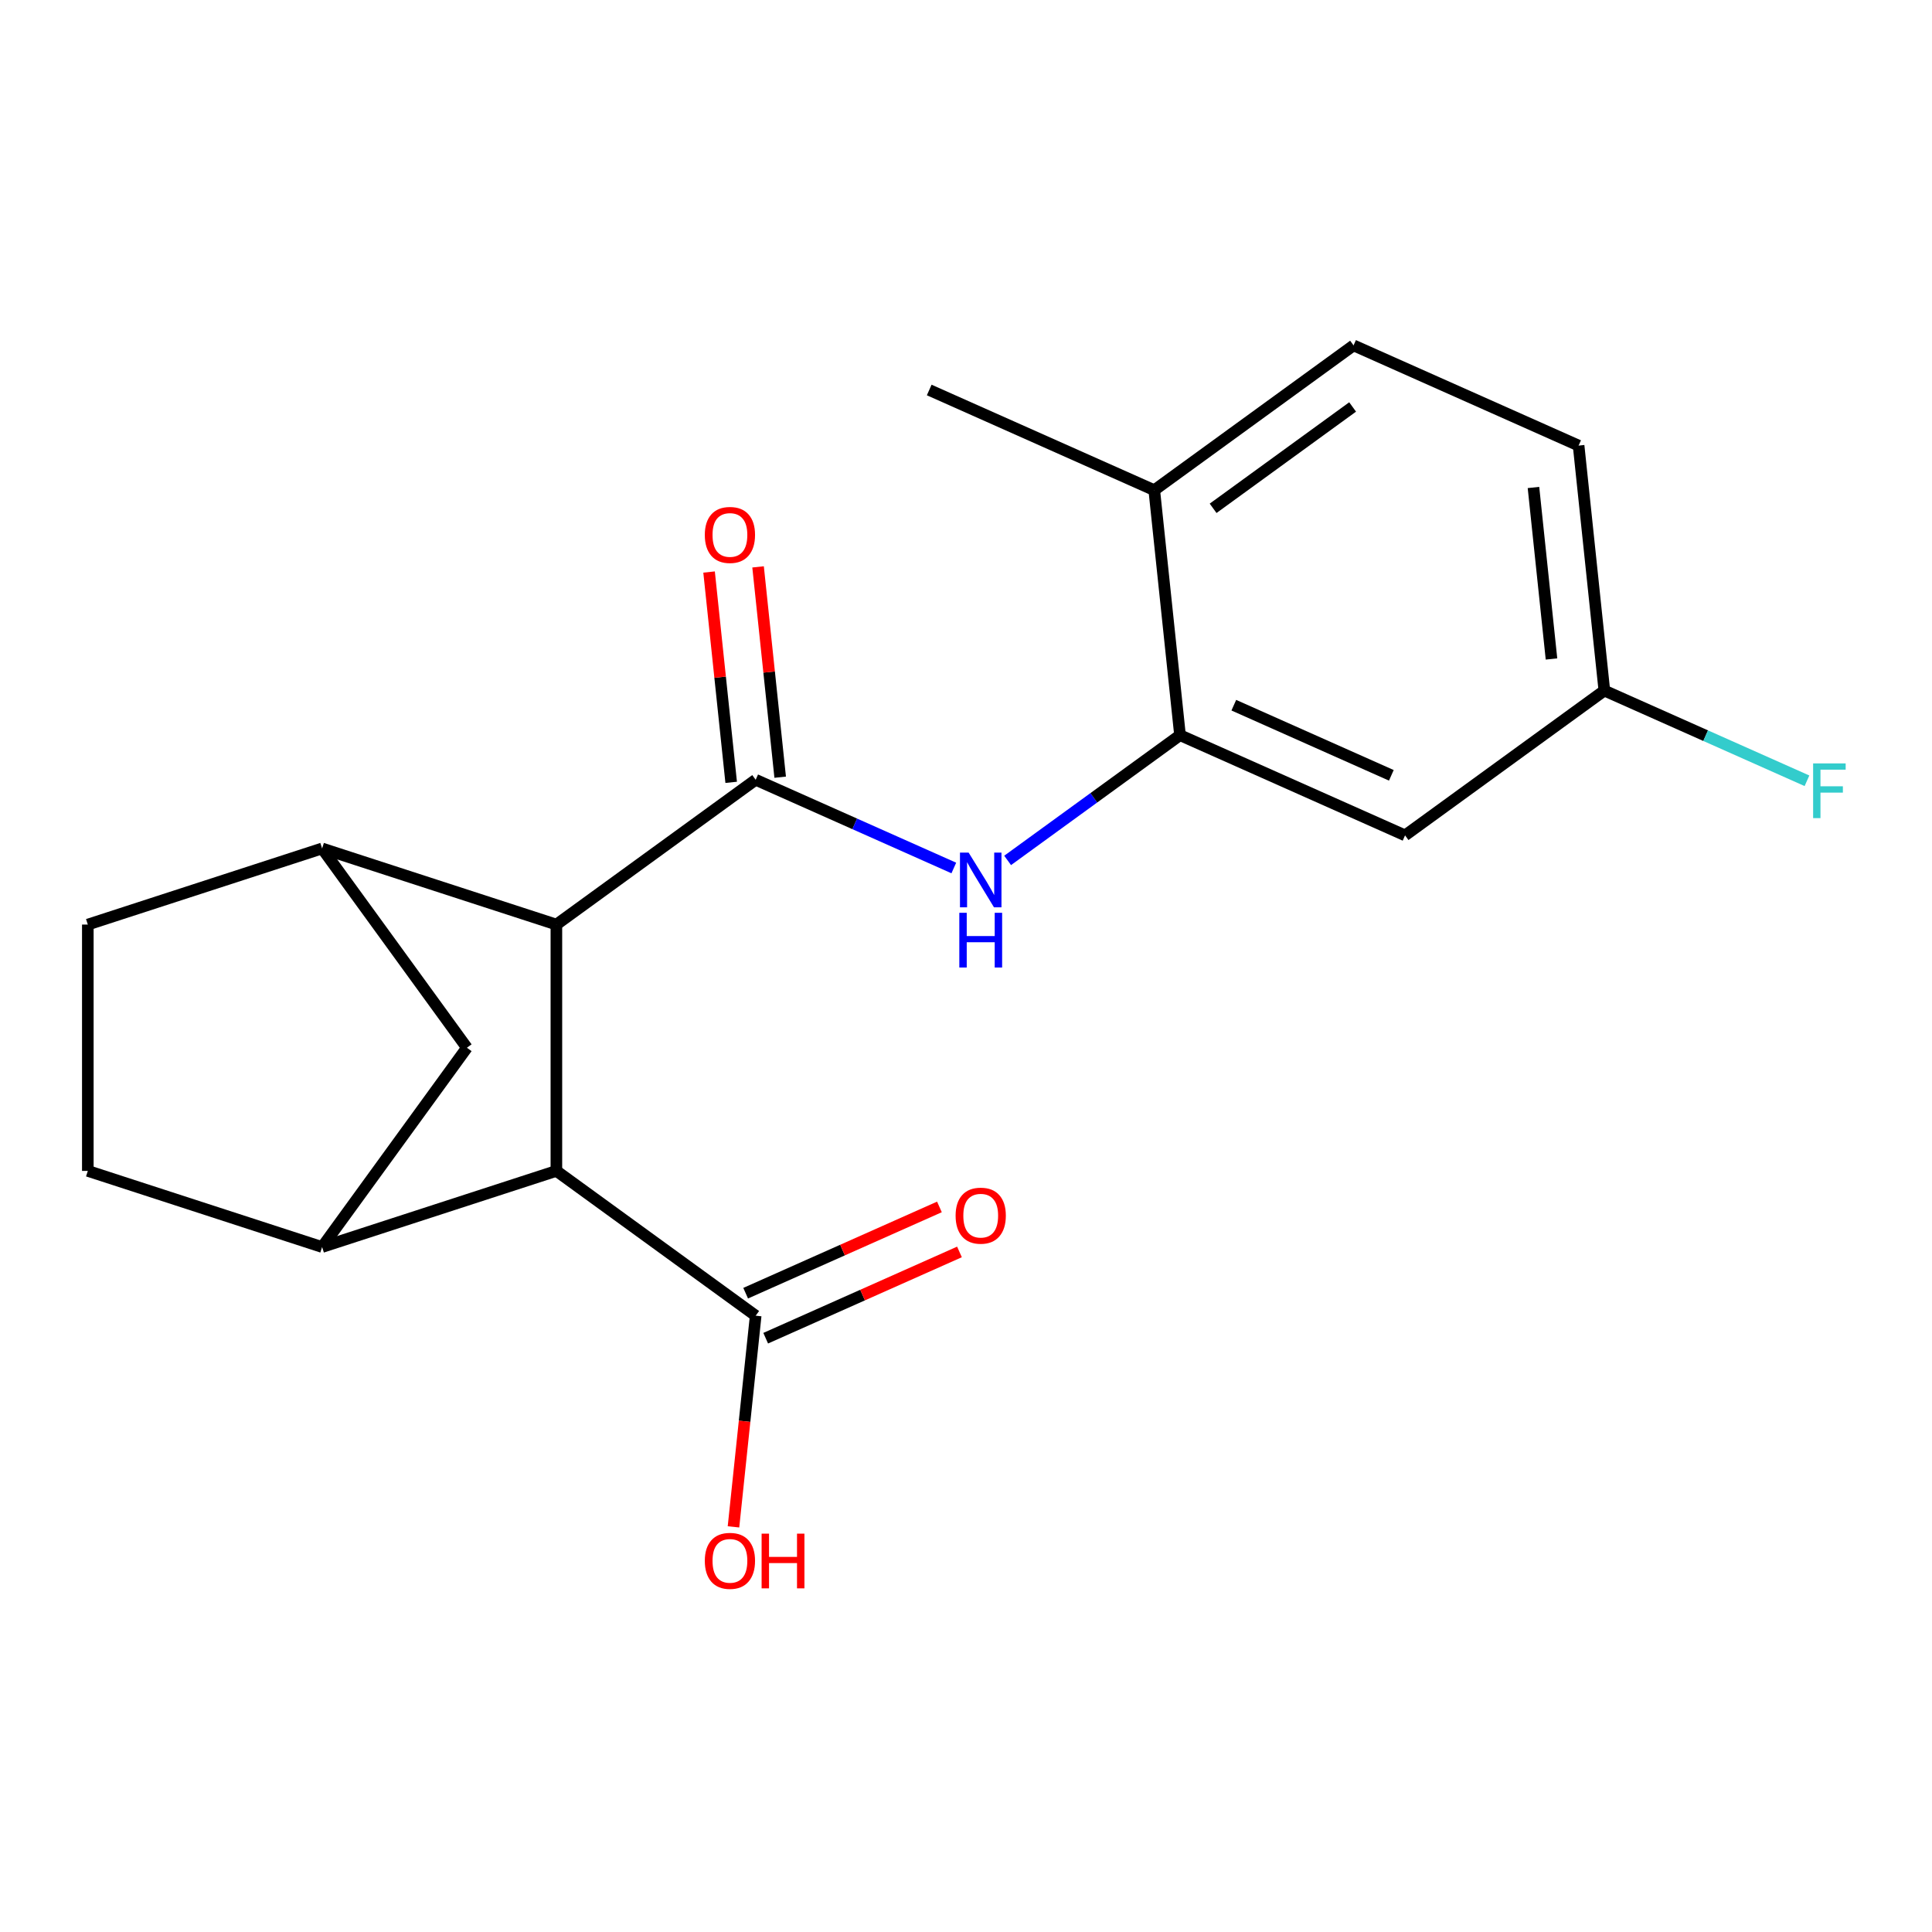 <?xml version='1.0' encoding='iso-8859-1'?>
<svg version='1.1' baseProfile='full'
              xmlns='http://www.w3.org/2000/svg'
                      xmlns:rdkit='http://www.rdkit.org/xml'
                      xmlns:xlink='http://www.w3.org/1999/xlink'
                  xml:space='preserve'
width='1000px' height='1000px' viewBox='0 0 1000 1000'>
<!-- END OF HEADER -->
<rect style='opacity:1.0;fill:#FFFFFF;stroke:none' width='1000' height='1000' x='0' y='0'> </rect>
<path class='bond-0' d='M 391.138,403.608 L 287.984,478.554' style='fill:none;fill-rule:evenodd;stroke:#000000;stroke-width:6px;stroke-linecap:butt;stroke-linejoin:miter;stroke-opacity:1' />
<path class='bond-1' d='M 391.138,403.608 L 442.415,426.438' style='fill:none;fill-rule:evenodd;stroke:#000000;stroke-width:6px;stroke-linecap:butt;stroke-linejoin:miter;stroke-opacity:1' />
<path class='bond-1' d='M 442.415,426.438 L 493.692,449.268' style='fill:none;fill-rule:evenodd;stroke:#0000FF;stroke-width:6px;stroke-linecap:butt;stroke-linejoin:miter;stroke-opacity:1' />
<path class='bond-9' d='M 403.819,402.275 L 398.098,347.846' style='fill:none;fill-rule:evenodd;stroke:#000000;stroke-width:6px;stroke-linecap:butt;stroke-linejoin:miter;stroke-opacity:1' />
<path class='bond-9' d='M 398.098,347.846 L 392.377,293.416' style='fill:none;fill-rule:evenodd;stroke:#FF0000;stroke-width:6px;stroke-linecap:butt;stroke-linejoin:miter;stroke-opacity:1' />
<path class='bond-9' d='M 378.457,404.941 L 372.736,350.511' style='fill:none;fill-rule:evenodd;stroke:#000000;stroke-width:6px;stroke-linecap:butt;stroke-linejoin:miter;stroke-opacity:1' />
<path class='bond-9' d='M 372.736,350.511 L 367.016,296.082' style='fill:none;fill-rule:evenodd;stroke:#FF0000;stroke-width:6px;stroke-linecap:butt;stroke-linejoin:miter;stroke-opacity:1' />
<path class='bond-2' d='M 287.984,478.554 L 287.984,606.059' style='fill:none;fill-rule:evenodd;stroke:#000000;stroke-width:6px;stroke-linecap:butt;stroke-linejoin:miter;stroke-opacity:1' />
<path class='bond-3' d='M 287.984,478.554 L 166.719,439.153' style='fill:none;fill-rule:evenodd;stroke:#000000;stroke-width:6px;stroke-linecap:butt;stroke-linejoin:miter;stroke-opacity:1' />
<path class='bond-5' d='M 521.547,445.35 L 566.161,412.937' style='fill:none;fill-rule:evenodd;stroke:#0000FF;stroke-width:6px;stroke-linecap:butt;stroke-linejoin:miter;stroke-opacity:1' />
<path class='bond-5' d='M 566.161,412.937 L 610.774,380.524' style='fill:none;fill-rule:evenodd;stroke:#000000;stroke-width:6px;stroke-linecap:butt;stroke-linejoin:miter;stroke-opacity:1' />
<path class='bond-4' d='M 287.984,606.059 L 166.719,645.461' style='fill:none;fill-rule:evenodd;stroke:#000000;stroke-width:6px;stroke-linecap:butt;stroke-linejoin:miter;stroke-opacity:1' />
<path class='bond-6' d='M 287.984,606.059 L 391.138,681.005' style='fill:none;fill-rule:evenodd;stroke:#000000;stroke-width:6px;stroke-linecap:butt;stroke-linejoin:miter;stroke-opacity:1' />
<path class='bond-7' d='M 166.719,439.153 L 241.665,542.307' style='fill:none;fill-rule:evenodd;stroke:#000000;stroke-width:6px;stroke-linecap:butt;stroke-linejoin:miter;stroke-opacity:1' />
<path class='bond-11' d='M 166.719,439.153 L 45.455,478.554' style='fill:none;fill-rule:evenodd;stroke:#000000;stroke-width:6px;stroke-linecap:butt;stroke-linejoin:miter;stroke-opacity:1' />
<path class='bond-20' d='M 166.719,645.461 L 241.665,542.307' style='fill:none;fill-rule:evenodd;stroke:#000000;stroke-width:6px;stroke-linecap:butt;stroke-linejoin:miter;stroke-opacity:1' />
<path class='bond-21' d='M 166.719,645.461 L 45.455,606.059' style='fill:none;fill-rule:evenodd;stroke:#000000;stroke-width:6px;stroke-linecap:butt;stroke-linejoin:miter;stroke-opacity:1' />
<path class='bond-8' d='M 610.774,380.524 L 727.256,432.385' style='fill:none;fill-rule:evenodd;stroke:#000000;stroke-width:6px;stroke-linecap:butt;stroke-linejoin:miter;stroke-opacity:1' />
<path class='bond-8' d='M 638.618,365.006 L 720.156,401.309' style='fill:none;fill-rule:evenodd;stroke:#000000;stroke-width:6px;stroke-linecap:butt;stroke-linejoin:miter;stroke-opacity:1' />
<path class='bond-10' d='M 610.774,380.524 L 597.446,253.717' style='fill:none;fill-rule:evenodd;stroke:#000000;stroke-width:6px;stroke-linecap:butt;stroke-linejoin:miter;stroke-opacity:1' />
<path class='bond-13' d='M 396.324,692.653 L 446.471,670.326' style='fill:none;fill-rule:evenodd;stroke:#000000;stroke-width:6px;stroke-linecap:butt;stroke-linejoin:miter;stroke-opacity:1' />
<path class='bond-13' d='M 446.471,670.326 L 496.618,647.999' style='fill:none;fill-rule:evenodd;stroke:#FF0000;stroke-width:6px;stroke-linecap:butt;stroke-linejoin:miter;stroke-opacity:1' />
<path class='bond-13' d='M 385.952,669.357 L 436.099,647.03' style='fill:none;fill-rule:evenodd;stroke:#000000;stroke-width:6px;stroke-linecap:butt;stroke-linejoin:miter;stroke-opacity:1' />
<path class='bond-13' d='M 436.099,647.03 L 486.246,624.703' style='fill:none;fill-rule:evenodd;stroke:#FF0000;stroke-width:6px;stroke-linecap:butt;stroke-linejoin:miter;stroke-opacity:1' />
<path class='bond-16' d='M 391.138,681.005 L 385.394,735.655' style='fill:none;fill-rule:evenodd;stroke:#000000;stroke-width:6px;stroke-linecap:butt;stroke-linejoin:miter;stroke-opacity:1' />
<path class='bond-16' d='M 385.394,735.655 L 379.65,790.304' style='fill:none;fill-rule:evenodd;stroke:#FF0000;stroke-width:6px;stroke-linecap:butt;stroke-linejoin:miter;stroke-opacity:1' />
<path class='bond-15' d='M 727.256,432.385 L 830.41,357.439' style='fill:none;fill-rule:evenodd;stroke:#000000;stroke-width:6px;stroke-linecap:butt;stroke-linejoin:miter;stroke-opacity:1' />
<path class='bond-14' d='M 597.446,253.717 L 700.6,178.771' style='fill:none;fill-rule:evenodd;stroke:#000000;stroke-width:6px;stroke-linecap:butt;stroke-linejoin:miter;stroke-opacity:1' />
<path class='bond-14' d='M 627.908,263.106 L 700.116,210.644' style='fill:none;fill-rule:evenodd;stroke:#000000;stroke-width:6px;stroke-linecap:butt;stroke-linejoin:miter;stroke-opacity:1' />
<path class='bond-19' d='M 597.446,253.717 L 480.964,201.856' style='fill:none;fill-rule:evenodd;stroke:#000000;stroke-width:6px;stroke-linecap:butt;stroke-linejoin:miter;stroke-opacity:1' />
<path class='bond-12' d='M 45.455,478.554 L 45.455,606.059' style='fill:none;fill-rule:evenodd;stroke:#000000;stroke-width:6px;stroke-linecap:butt;stroke-linejoin:miter;stroke-opacity:1' />
<path class='bond-17' d='M 700.6,178.771 L 817.082,230.632' style='fill:none;fill-rule:evenodd;stroke:#000000;stroke-width:6px;stroke-linecap:butt;stroke-linejoin:miter;stroke-opacity:1' />
<path class='bond-18' d='M 830.41,357.439 L 882.847,380.785' style='fill:none;fill-rule:evenodd;stroke:#000000;stroke-width:6px;stroke-linecap:butt;stroke-linejoin:miter;stroke-opacity:1' />
<path class='bond-18' d='M 882.847,380.785 L 935.284,404.132' style='fill:none;fill-rule:evenodd;stroke:#33CCCC;stroke-width:6px;stroke-linecap:butt;stroke-linejoin:miter;stroke-opacity:1' />
<path class='bond-22' d='M 830.41,357.439 L 817.082,230.632' style='fill:none;fill-rule:evenodd;stroke:#000000;stroke-width:6px;stroke-linecap:butt;stroke-linejoin:miter;stroke-opacity:1' />
<path class='bond-22' d='M 803.049,341.083 L 793.719,252.319' style='fill:none;fill-rule:evenodd;stroke:#000000;stroke-width:6px;stroke-linecap:butt;stroke-linejoin:miter;stroke-opacity:1' />
<path  class='atom-2' d='M 501.36 441.309
L 510.64 456.309
Q 511.56 457.789, 513.04 460.469
Q 514.52 463.149, 514.6 463.309
L 514.6 441.309
L 518.36 441.309
L 518.36 469.629
L 514.48 469.629
L 504.52 453.229
Q 503.36 451.309, 502.12 449.109
Q 500.92 446.909, 500.56 446.229
L 500.56 469.629
L 496.88 469.629
L 496.88 441.309
L 501.36 441.309
' fill='#0000FF'/>
<path  class='atom-2' d='M 496.54 472.461
L 500.38 472.461
L 500.38 484.501
L 514.86 484.501
L 514.86 472.461
L 518.7 472.461
L 518.7 500.781
L 514.86 500.781
L 514.86 487.701
L 500.38 487.701
L 500.38 500.781
L 496.54 500.781
L 496.54 472.461
' fill='#0000FF'/>
<path  class='atom-10' d='M 364.81 276.881
Q 364.81 270.081, 368.17 266.281
Q 371.53 262.481, 377.81 262.481
Q 384.09 262.481, 387.45 266.281
Q 390.81 270.081, 390.81 276.881
Q 390.81 283.761, 387.41 287.681
Q 384.01 291.561, 377.81 291.561
Q 371.57 291.561, 368.17 287.681
Q 364.81 283.801, 364.81 276.881
M 377.81 288.361
Q 382.13 288.361, 384.45 285.481
Q 386.81 282.561, 386.81 276.881
Q 386.81 271.321, 384.45 268.521
Q 382.13 265.681, 377.81 265.681
Q 373.49 265.681, 371.13 268.481
Q 368.81 271.281, 368.81 276.881
Q 368.81 282.601, 371.13 285.481
Q 373.49 288.361, 377.81 288.361
' fill='#FF0000'/>
<path  class='atom-14' d='M 494.62 629.224
Q 494.62 622.424, 497.98 618.624
Q 501.34 614.824, 507.62 614.824
Q 513.9 614.824, 517.26 618.624
Q 520.62 622.424, 520.62 629.224
Q 520.62 636.104, 517.22 640.024
Q 513.82 643.904, 507.62 643.904
Q 501.38 643.904, 497.98 640.024
Q 494.62 636.144, 494.62 629.224
M 507.62 640.704
Q 511.94 640.704, 514.26 637.824
Q 516.62 634.904, 516.62 629.224
Q 516.62 623.664, 514.26 620.864
Q 511.94 618.024, 507.62 618.024
Q 503.3 618.024, 500.94 620.824
Q 498.62 623.624, 498.62 629.224
Q 498.62 634.944, 500.94 637.824
Q 503.3 640.704, 507.62 640.704
' fill='#FF0000'/>
<path  class='atom-17' d='M 364.81 807.892
Q 364.81 801.092, 368.17 797.292
Q 371.53 793.492, 377.81 793.492
Q 384.09 793.492, 387.45 797.292
Q 390.81 801.092, 390.81 807.892
Q 390.81 814.772, 387.41 818.692
Q 384.01 822.572, 377.81 822.572
Q 371.57 822.572, 368.17 818.692
Q 364.81 814.812, 364.81 807.892
M 377.81 819.372
Q 382.13 819.372, 384.45 816.492
Q 386.81 813.572, 386.81 807.892
Q 386.81 802.332, 384.45 799.532
Q 382.13 796.692, 377.81 796.692
Q 373.49 796.692, 371.13 799.492
Q 368.81 802.292, 368.81 807.892
Q 368.81 813.612, 371.13 816.492
Q 373.49 819.372, 377.81 819.372
' fill='#FF0000'/>
<path  class='atom-17' d='M 394.21 793.812
L 398.05 793.812
L 398.05 805.852
L 412.53 805.852
L 412.53 793.812
L 416.37 793.812
L 416.37 822.132
L 412.53 822.132
L 412.53 809.052
L 398.05 809.052
L 398.05 822.132
L 394.21 822.132
L 394.21 793.812
' fill='#FF0000'/>
<path  class='atom-19' d='M 938.471 395.14
L 955.311 395.14
L 955.311 398.38
L 942.271 398.38
L 942.271 406.98
L 953.871 406.98
L 953.871 410.26
L 942.271 410.26
L 942.271 423.46
L 938.471 423.46
L 938.471 395.14
' fill='#33CCCC'/>
</svg>
